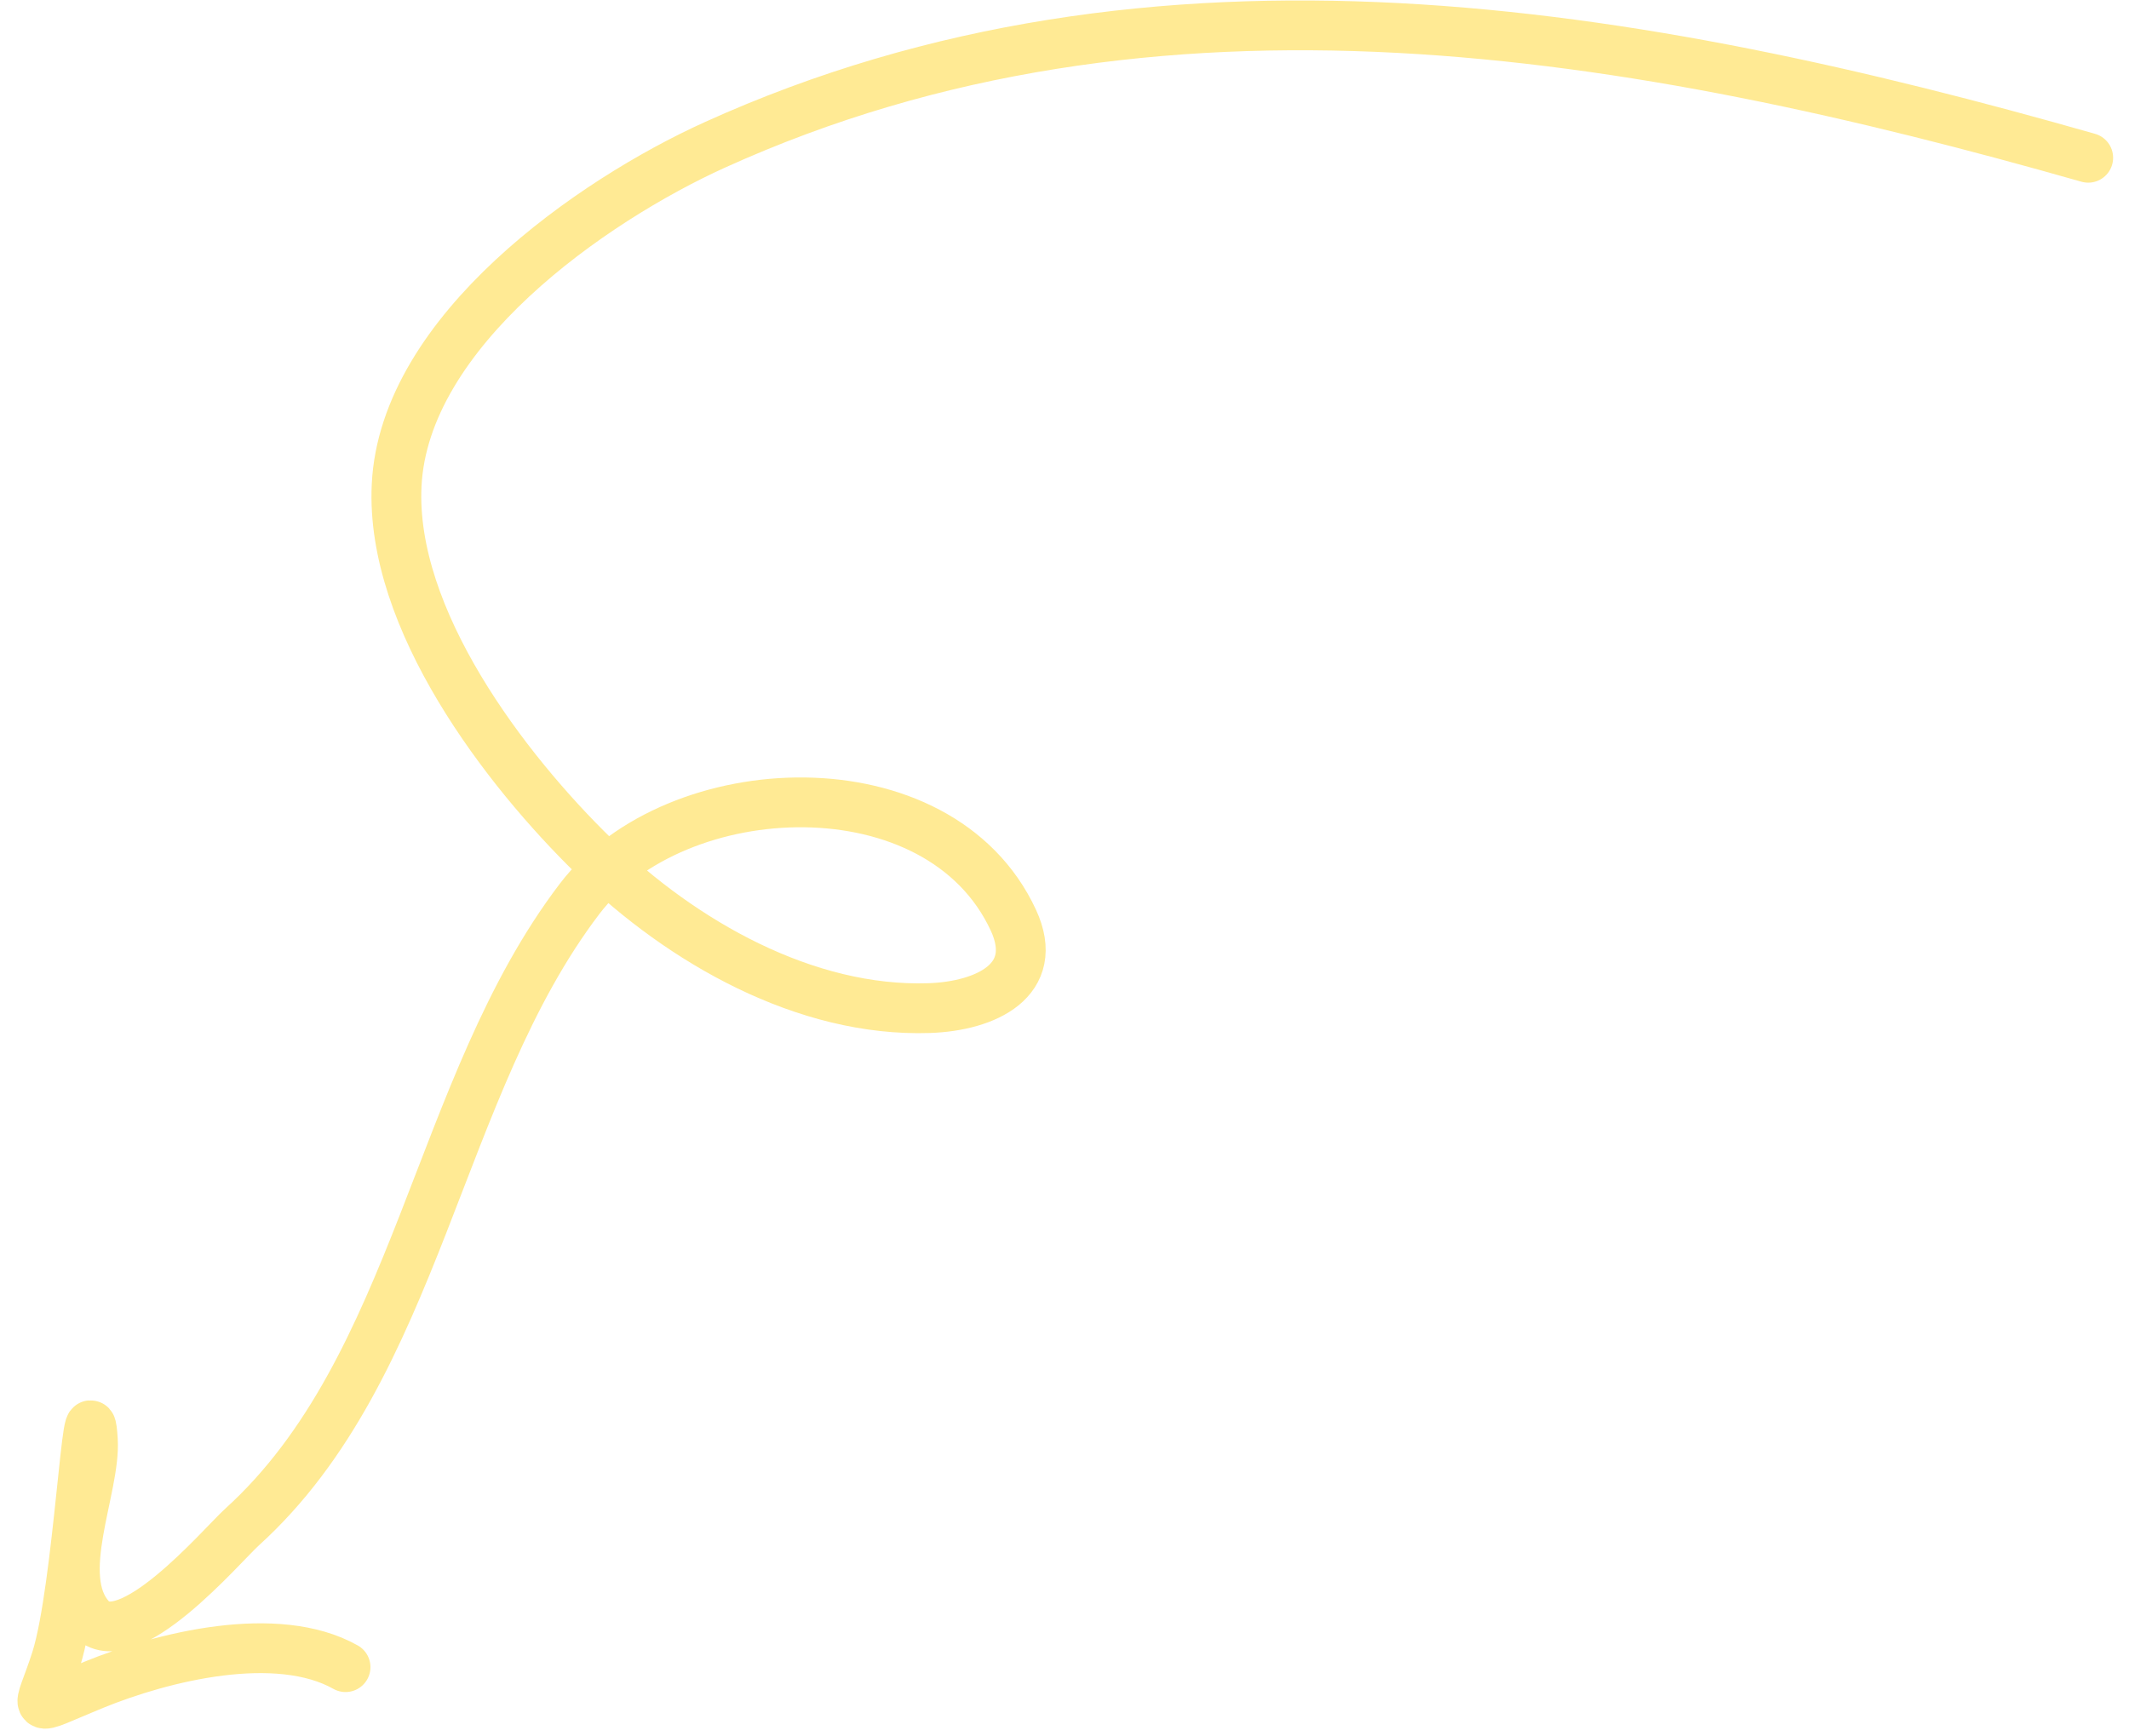 <?xml version="1.0" encoding="UTF-8"?> <svg xmlns="http://www.w3.org/2000/svg" width="76" height="62" viewBox="0 0 76 62" fill="none"><path d="M74.544 5.633C58.441 1.047 41.3 -1.985 25.509 5.177C21.133 7.163 14.428 11.819 14.159 17.324C13.925 22.107 18.03 27.483 21.223 30.591C24.344 33.629 28.747 36.146 33.174 35.995C35.182 35.926 37.169 35.006 36.175 32.856C33.536 27.157 24.116 27.591 20.687 32.098C15.579 38.811 14.93 48.823 8.638 54.527C7.917 55.181 4.523 59.2 3.223 57.766C1.882 56.287 3.421 53.145 3.315 51.42C3.152 48.782 2.804 56.72 2.007 59.24C1.378 61.228 0.943 61.14 3.349 60.157C5.818 59.149 9.882 58.146 12.335 59.527" stroke="#FFEA94" stroke-width="1.778" stroke-linecap="round"></path></svg> 
